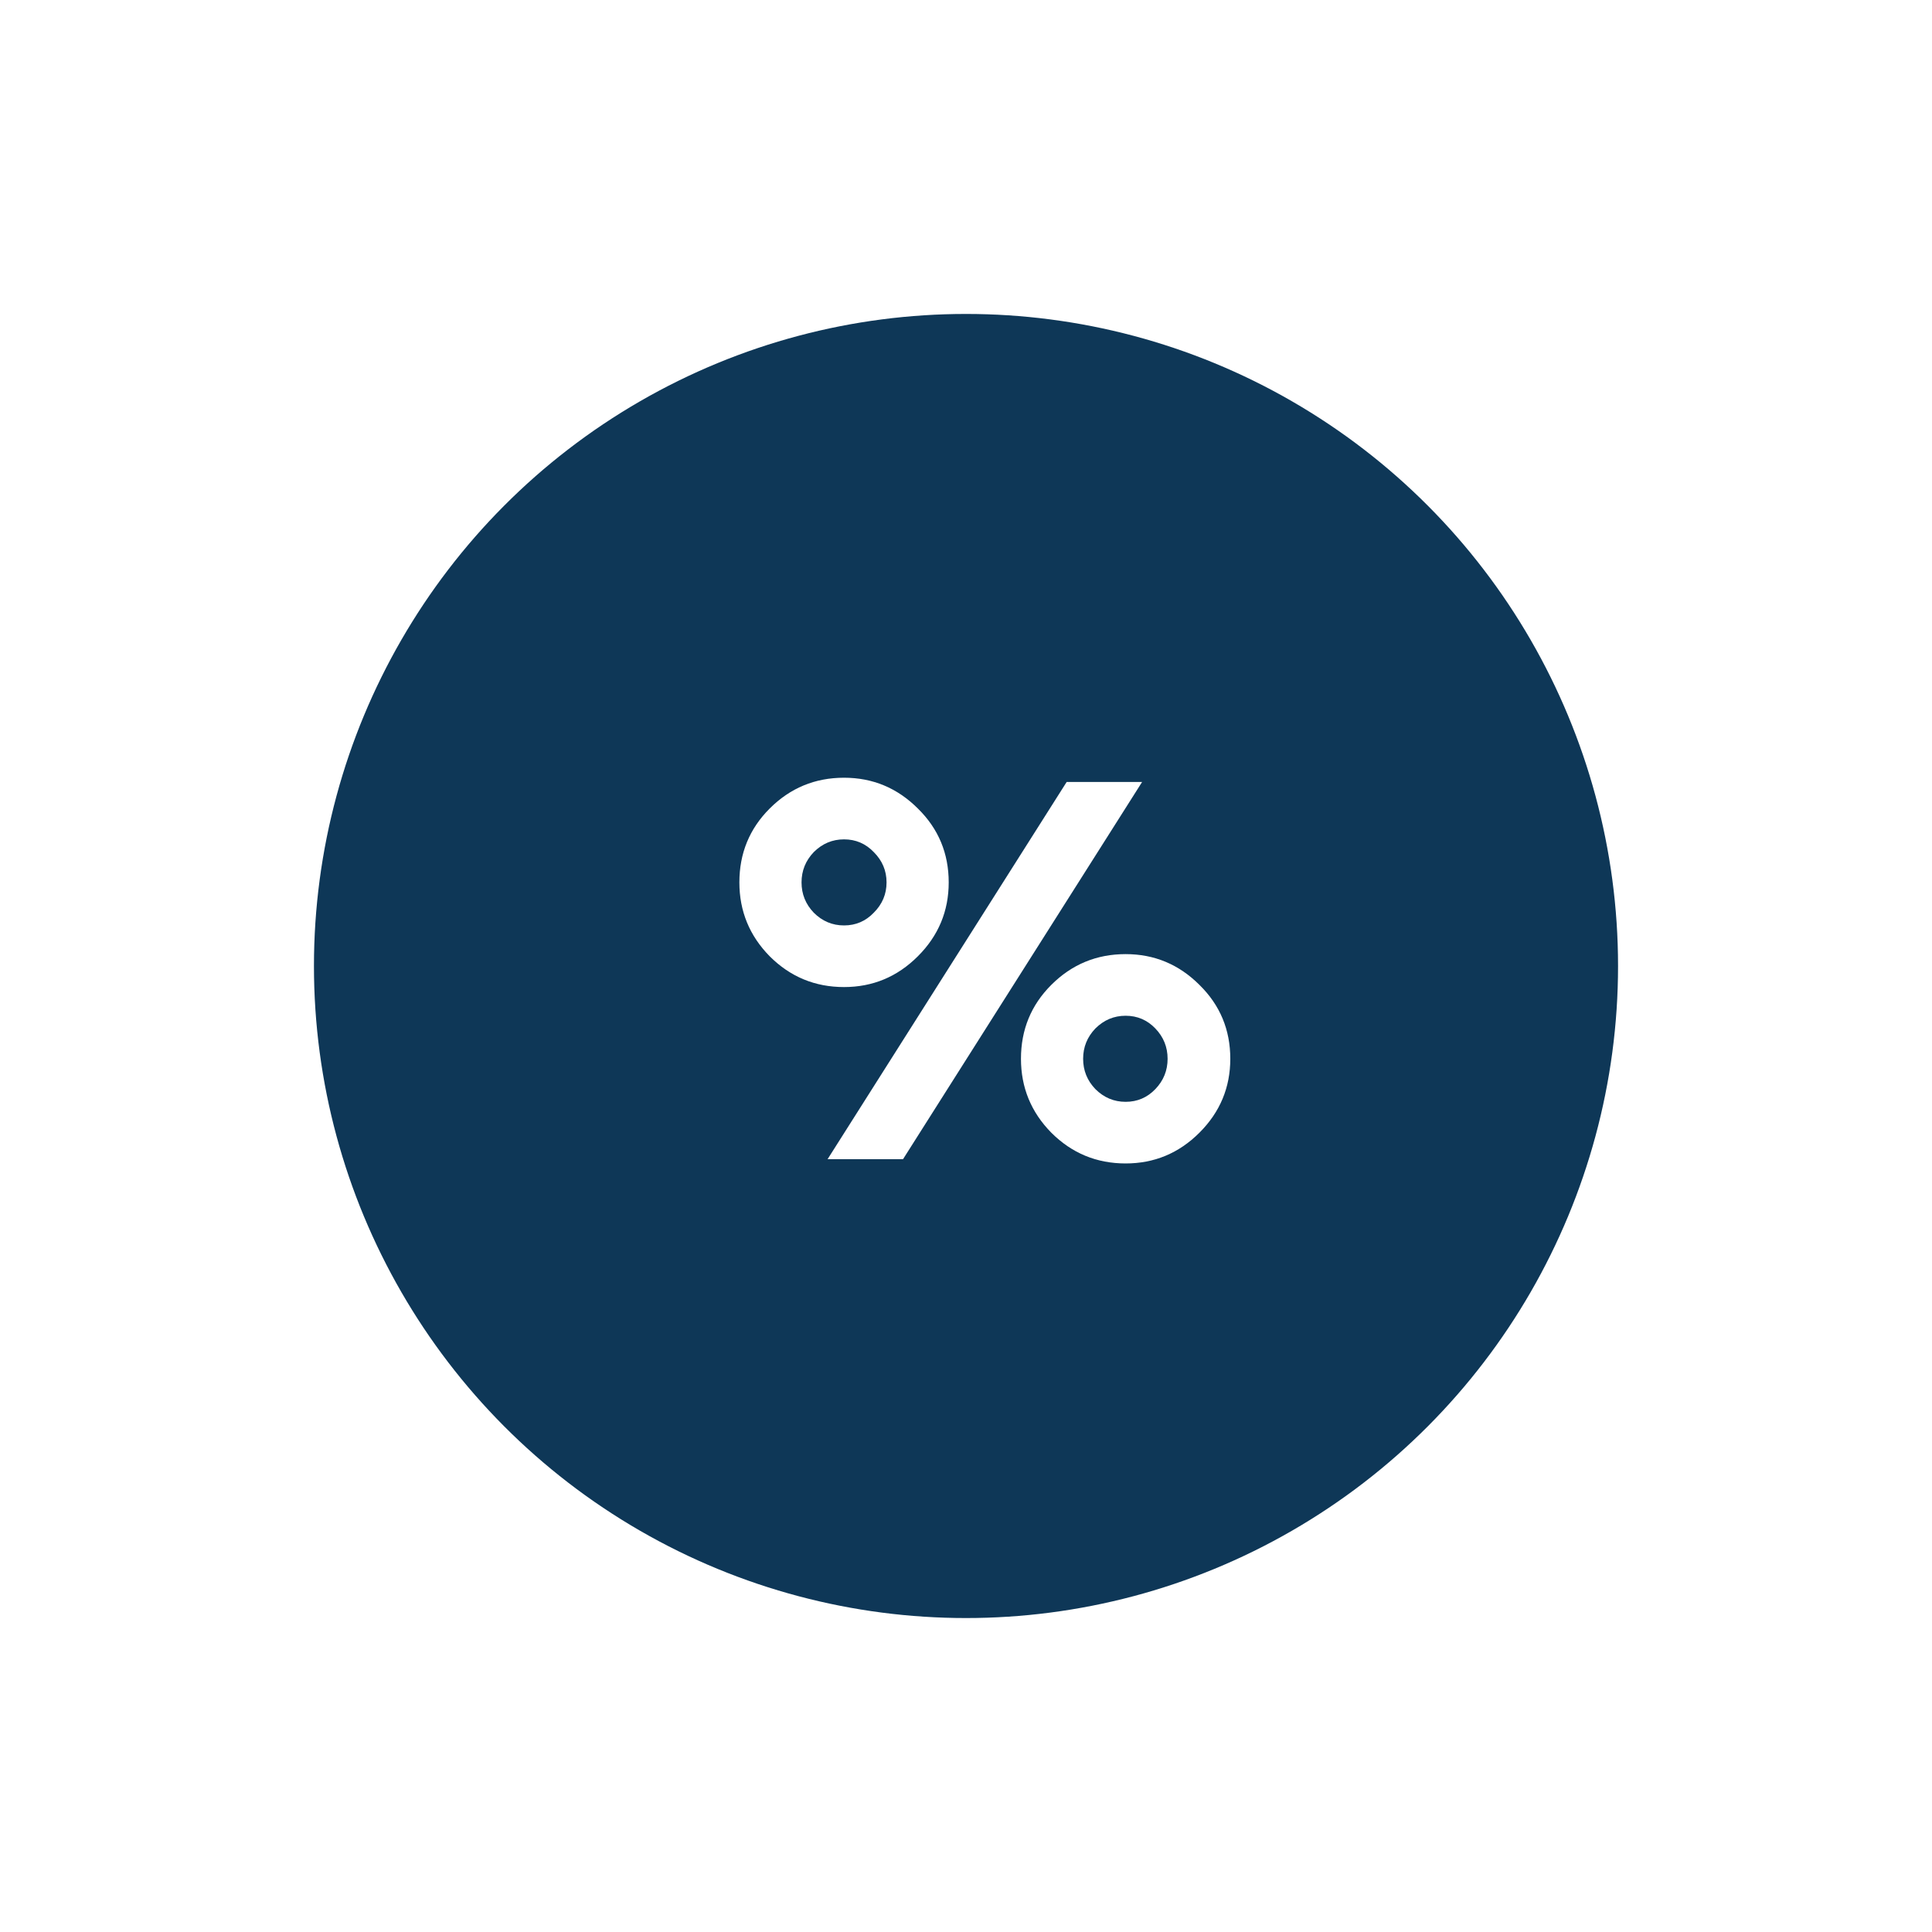 <?xml version="1.0" encoding="UTF-8"?> <svg xmlns="http://www.w3.org/2000/svg" width="80" height="80" viewBox="0 0 80 80" fill="none"><g filter="url(#filter0_d_62_584)"><circle cx="40" cy="40" r="27" fill="#0E3757"></circle></g><path d="M37.392 48H34.268L44.168 32.38H47.292L37.392 48ZM46.61 48.176C45.407 48.176 44.381 47.751 43.53 46.9C42.694 46.049 42.276 45.03 42.276 43.842C42.276 42.639 42.694 41.62 43.53 40.784C44.381 39.933 45.407 39.508 46.61 39.508C47.798 39.508 48.817 39.933 49.668 40.784C50.519 41.62 50.944 42.639 50.944 43.842C50.944 45.03 50.519 46.049 49.668 46.9C48.817 47.751 47.798 48.176 46.61 48.176ZM45.356 45.096C45.708 45.448 46.126 45.624 46.61 45.624C47.094 45.624 47.505 45.448 47.842 45.096C48.179 44.744 48.348 44.326 48.348 43.842C48.348 43.358 48.179 42.94 47.842 42.588C47.505 42.236 47.094 42.06 46.61 42.06C46.126 42.06 45.708 42.236 45.356 42.588C45.019 42.94 44.85 43.358 44.85 43.842C44.85 44.326 45.019 44.744 45.356 45.096ZM34.95 40.872C33.747 40.872 32.721 40.447 31.87 39.596C31.034 38.745 30.616 37.726 30.616 36.538C30.616 35.335 31.034 34.316 31.87 33.48C32.721 32.629 33.747 32.204 34.95 32.204C36.138 32.204 37.157 32.629 38.008 33.48C38.859 34.316 39.284 35.335 39.284 36.538C39.284 37.726 38.859 38.745 38.008 39.596C37.157 40.447 36.138 40.872 34.95 40.872ZM33.696 37.792C34.048 38.144 34.466 38.32 34.95 38.32C35.434 38.32 35.845 38.144 36.182 37.792C36.534 37.44 36.71 37.022 36.71 36.538C36.71 36.054 36.534 35.636 36.182 35.284C35.845 34.932 35.434 34.756 34.95 34.756C34.466 34.756 34.048 34.932 33.696 35.284C33.359 35.636 33.19 36.054 33.19 36.538C33.19 37.022 33.359 37.44 33.696 37.792Z" fill="white"></path><defs><filter id="filter0_d_62_584" x="0" y="0" width="80" height="80" filterUnits="userSpaceOnUse" color-interpolation-filters="sRGB"><feFlood flood-opacity="0" result="BackgroundImageFix"></feFlood><feColorMatrix in="SourceAlpha" type="matrix" values="0 0 0 0 0 0 0 0 0 0 0 0 0 0 0 0 0 0 127 0" result="hardAlpha"></feColorMatrix><feOffset></feOffset><feGaussianBlur stdDeviation="6.5"></feGaussianBlur><feComposite in2="hardAlpha" operator="out"></feComposite><feColorMatrix type="matrix" values="0 0 0 0 0.25 0 0 0 0 0.25 0 0 0 0 0.25 0 0 0 0.2 0"></feColorMatrix><feBlend mode="normal" in2="BackgroundImageFix" result="effect1_dropShadow_62_584"></feBlend><feBlend mode="normal" in="SourceGraphic" in2="effect1_dropShadow_62_584" result="shape"></feBlend></filter></defs></svg> 